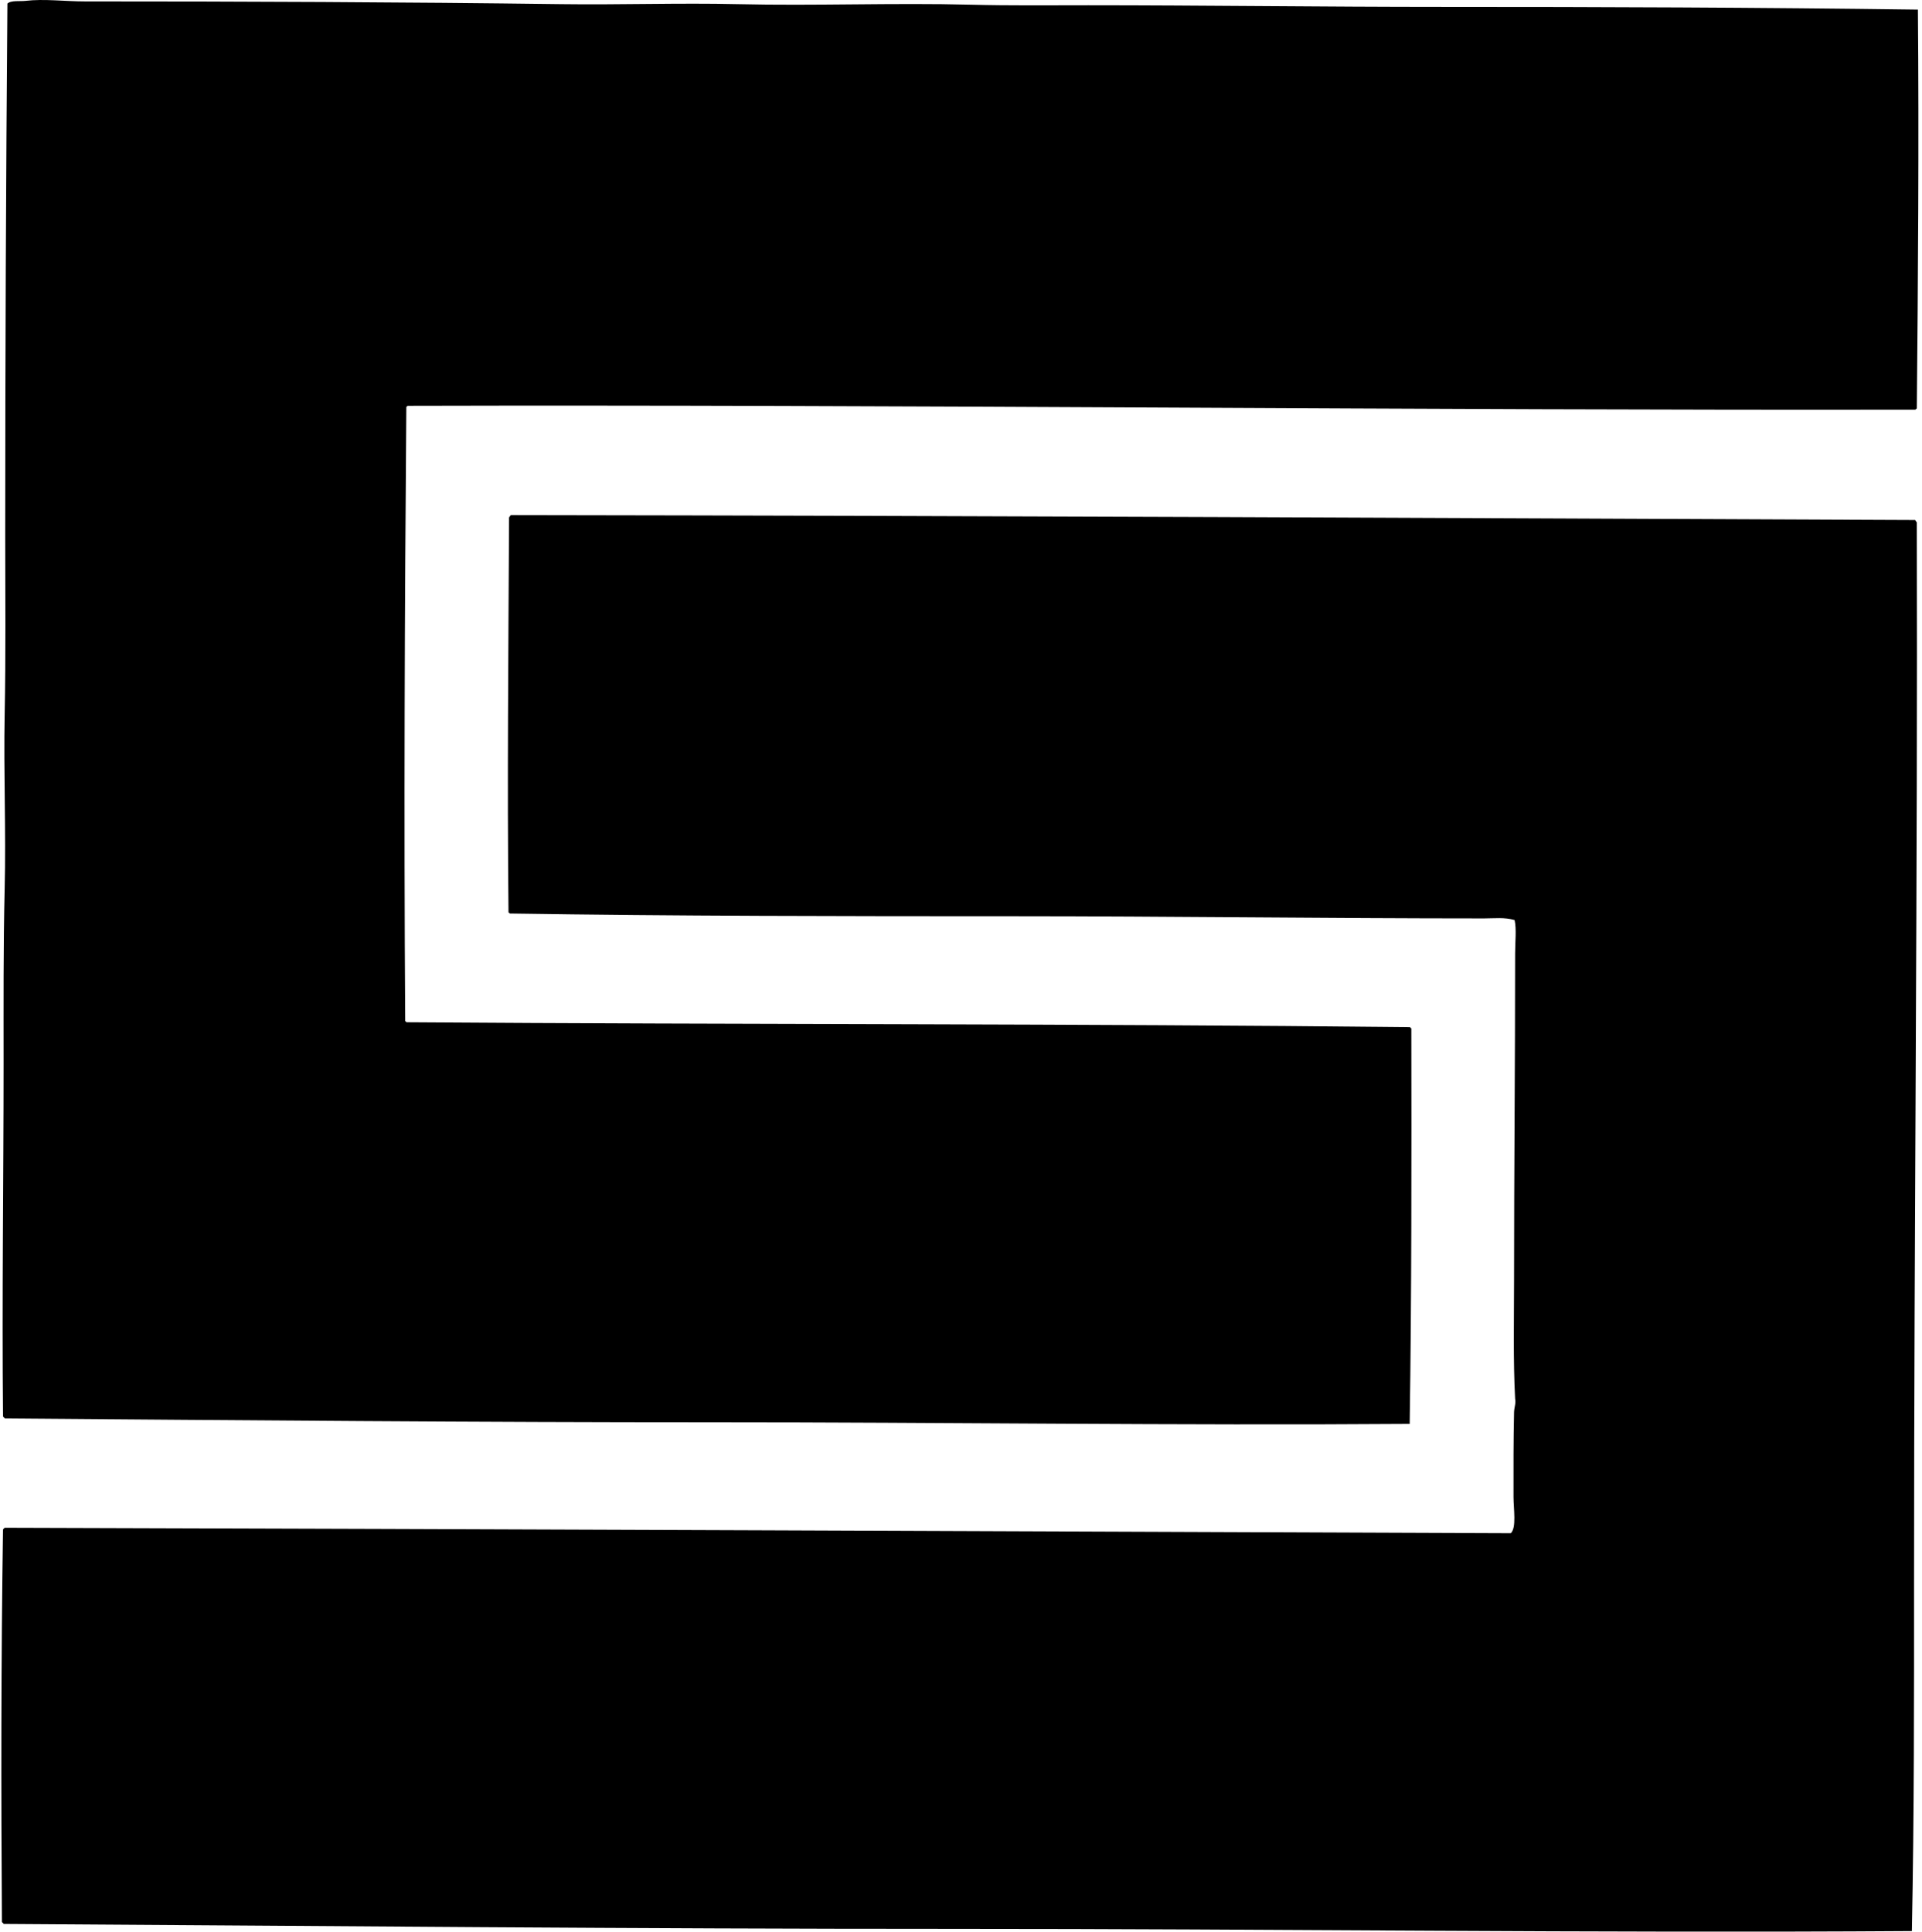 <svg xmlns="http://www.w3.org/2000/svg" width="199" height="200" fill="none" viewBox="0 0 199 200">
  <path fill="#000" fill-rule="evenodd" d="M198.576.995c.119 13.591.014 27.896-.113 41.306-.075.02-.09.1-.17.113-51.476.091-104.532-.533-156.11-.397-.024.05-.048.102-.112.114-.163 20.926-.259 42.136-.114 63.597.051.025.101.05.114.114 34.607.247 69.522.134 103.941.509.001.114.154.072.114.226.021 13.244.032 27.463-.17 40.852-24.203.174-48.272-.172-72.255-.169-24.117.003-48.47-.207-73.104-.397-.178.027-.149-.152-.283-.17-.119-12.209.057-24.519.057-36.665 0-6.014-.033-12.019.112-17.993.148-6.024-.118-12.046 0-18.049.123-6.181.057-12.368.057-18.502 0-18.489.078-36.785.227-55.11C1.13.013 2.077.157 2.634.09 4.541-.141 6.71.147 8.8.147c16.384 0 32.973.068 49.283.283 6.127.082 12.22-.14 18.276 0C84.42.62 92.48.28 100.52.487c4.039.105 8.111.057 12.164.057 11.782.002 24.345.17 36.665.17 16.366-.003 32.791.06 49.226.281Z" clip-rule="evenodd"/>
  <path fill="#000" fill-rule="evenodd" d="M198.292 53.842c.057.075.093.17.169.227.103 36.453-.284 72.682-.283 109.371.001 12.172.018 24.332-.226 36.497-33.006.224-66.088-.234-99.413-.227-32.668.007-64.75-.307-98.17-.51-.016-.114-.153-.109-.17-.224-.091-13.574-.091-27.07.113-40.627.058-.055.115-.112.17-.169 52.13.143 104.101.37 155.939.565.612-.55.283-2.538.283-3.736 0-2.955-.014-5.845.057-8.769.012-.526.218-.955.112-1.416-.215-4.058-.113-8.195-.112-12.334.001-11.443.114-22.394.112-33.778 0-1.214.158-2.519-.055-3.452-1.029-.304-2.108-.17-3.169-.17-16.368-.002-32.572-.224-48.773-.226-17.433 0-34.94-.014-52.112-.281-.025-.052-.05-.102-.114-.114-.144-13.371-.009-27.176.057-40.908.113-.06.09-.252.284-.227 48.454.065 97.22.304 145.301.508Z" clip-rule="evenodd"/>
</svg>
